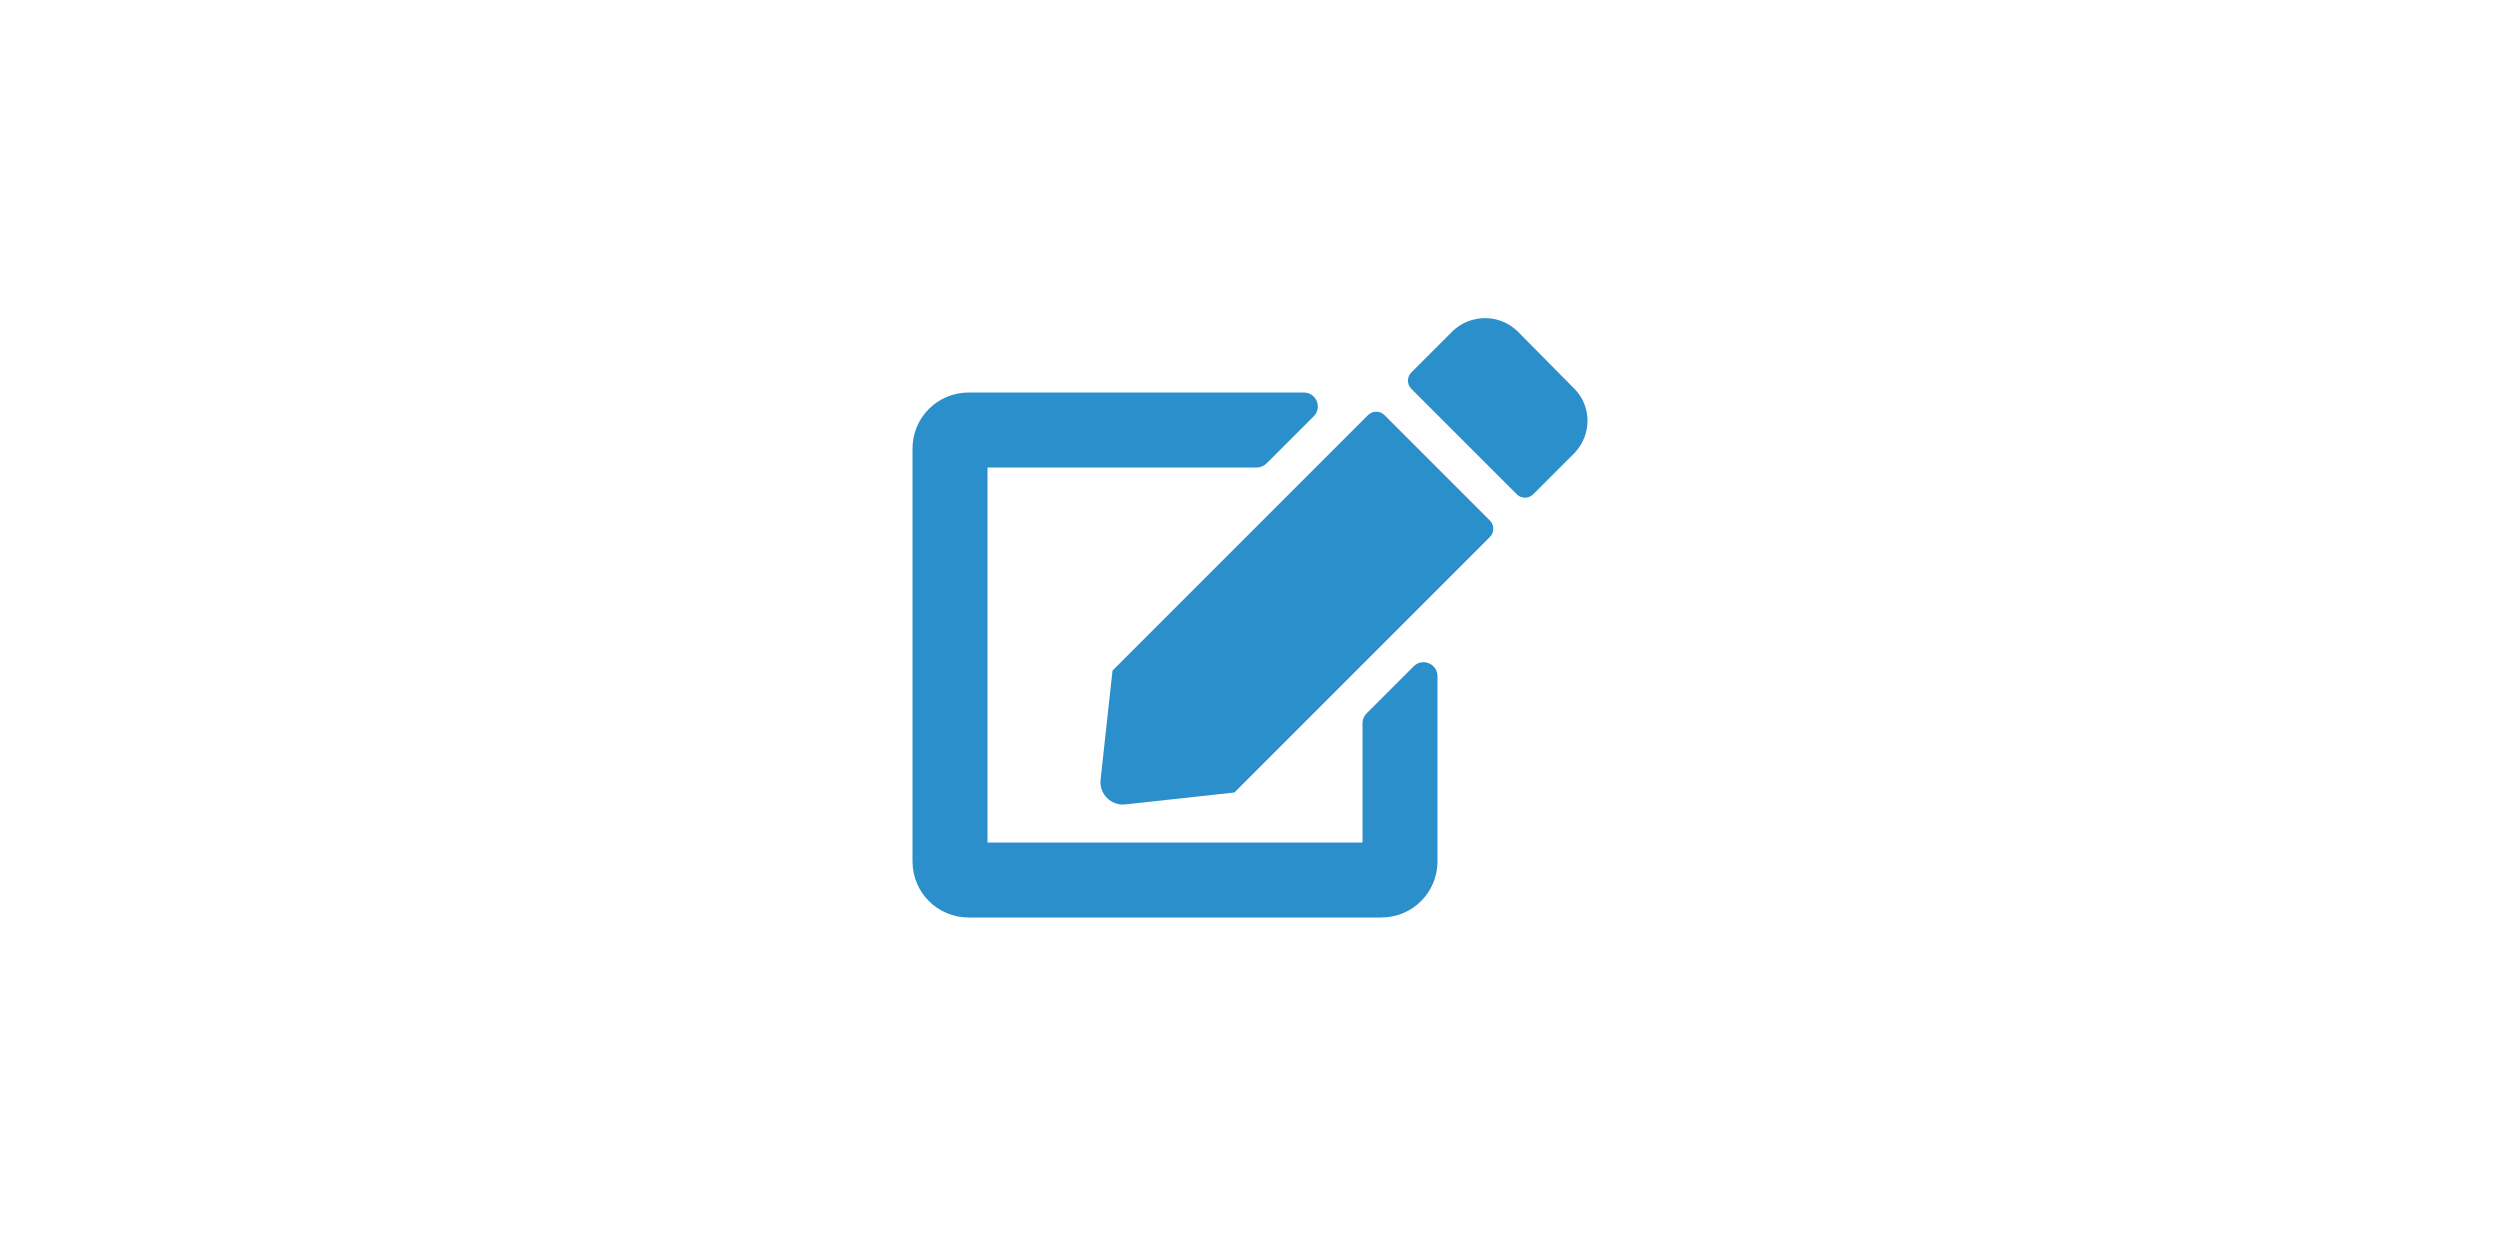 <?xml version="1.0" encoding="utf-8"?>
<!-- Generator: Adobe Illustrator 25.2.1, SVG Export Plug-In . SVG Version: 6.00 Build 0)  -->
<svg version="1.1" id="Layer_1" xmlns="http://www.w3.org/2000/svg" xmlns:xlink="http://www.w3.org/1999/xlink" x="0px" y="0px"
	 viewBox="0 0 400 200" style="enable-background:new 0 0 400 200;" xml:space="preserve">
<style type="text/css">
	.st0{fill:#2B8FCB;}
</style>
<g id="edit">
	<g>
		<path class="st0" d="M218.7,114.1l7.5-7.5c1.4-1.4,3.8-0.4,3.8,1.6v29.6c0,5-4,9-9,9h-66c-5,0-9-4-9-9v-66c0-5,4-9,9-9h53.6
			c2,0,3,2.4,1.6,3.8l-7.5,7.5c-0.4,0.4-1,0.7-1.6,0.7H158v60h60v-19.1C218,115.1,218.2,114.6,218.7,114.1z M238.4,83.3
			c0.7,0.7,0.7,1.9,0,2.6l-40.9,40.9l-17.4,1.9c-2.3,0.3-4.3-1.7-4-4l1.9-17.4l40.9-40.9c0.7-0.7,1.9-0.7,2.6,0L238.4,83.3z
			 M251.9,72.5l-6.6,6.6c-0.7,0.7-1.9,0.7-2.6,0l-16.9-16.9c-0.7-0.7-0.7-1.9,0-2.6l6.6-6.6c2.9-2.8,7.5-2.8,10.4,0l9.1,9.2
			C254.7,65,254.7,69.6,251.9,72.5z"/>
	</g>
</g>
<g id="Layer_1_1_">
</g>
</svg>
